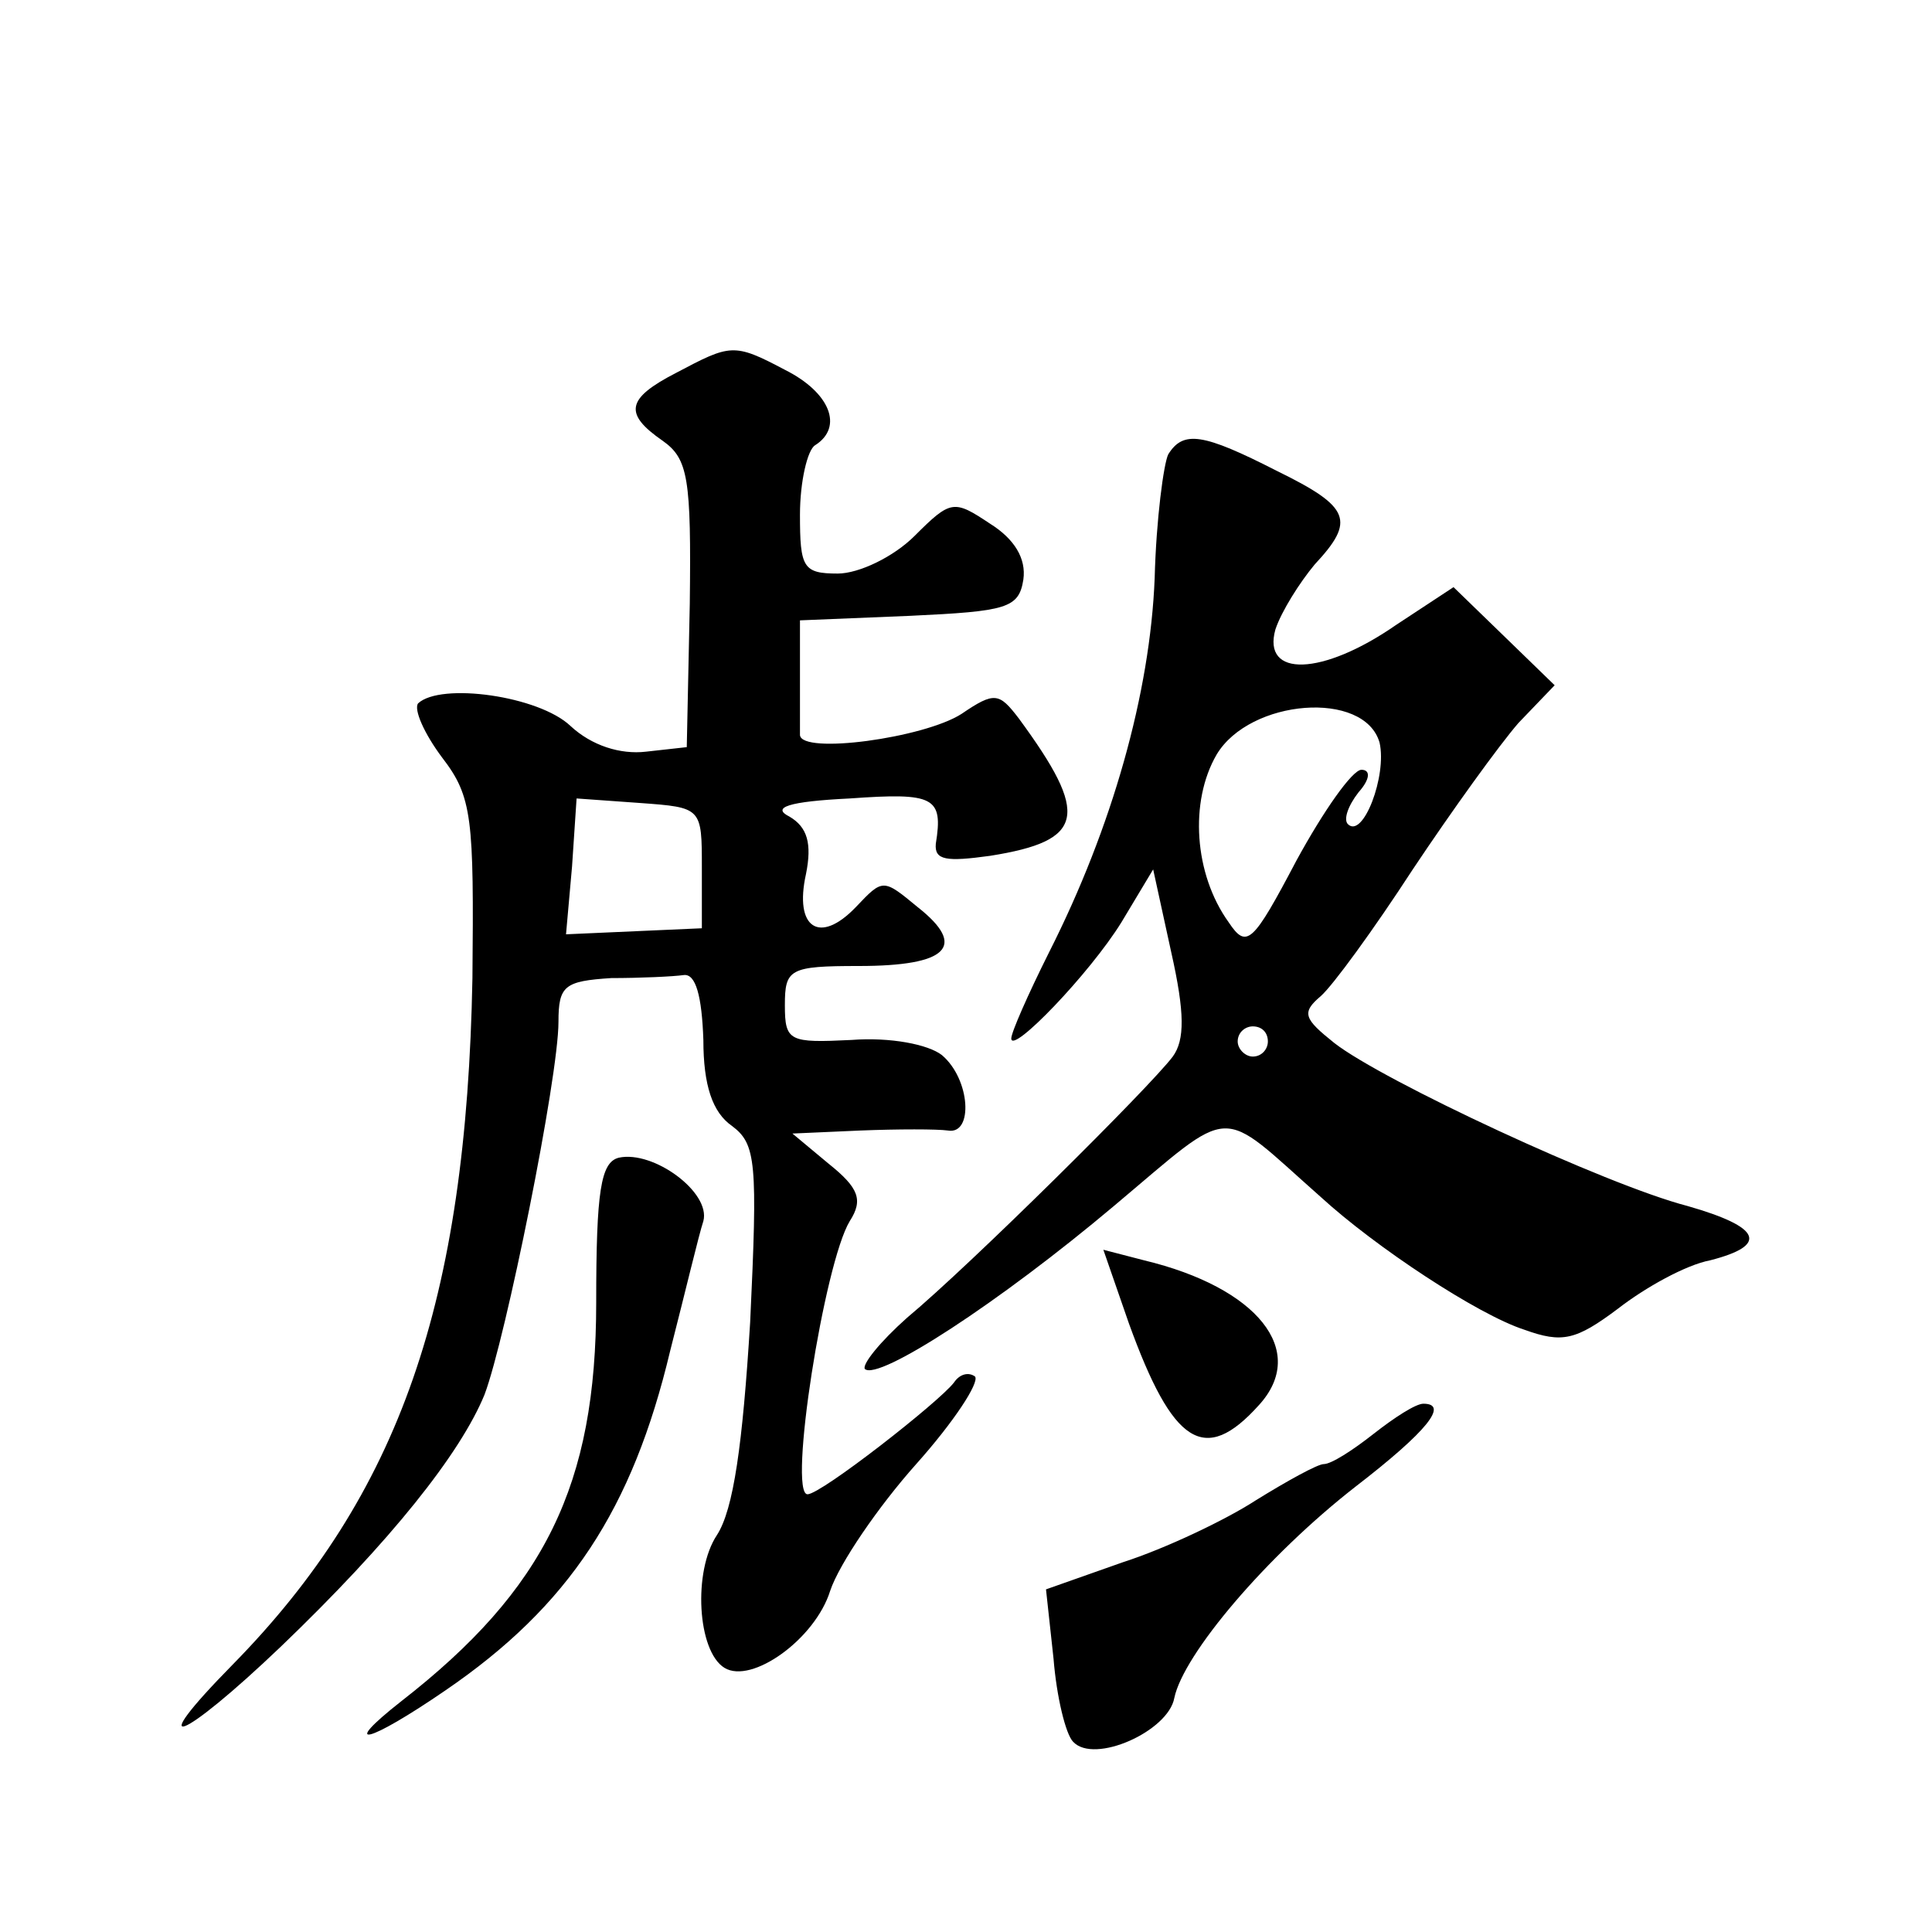 <?xml version="1.0" standalone="no"?>
<!DOCTYPE svg PUBLIC "-//W3C//DTD SVG 20010904//EN"
 "http://www.w3.org/TR/2001/REC-SVG-20010904/DTD/svg10.dtd">
<svg version="1.0" xmlns="http://www.w3.org/2000/svg"
 width="128pt" height="128pt" viewBox="0 0 128 128"
 preserveAspectRatio="xMidYMid meet">
<g transform="translate(0,128) scale(0.1,-0.1)"
fill="#0" stroke="none">
<path d="M448 1033 c-33 -17 -35 -27 -9 -45 17 -12 19 -25 18 -108 l-2 -95 -27
-3 c-17 -2 -36 4 -50 17 -21 20 -86 29 -101 15 -3 -4 4 -20 16 -36 20 -26 21 -40
20 -146 -4 -214 -48 -342 -159 -455 -60 -61 -34 -51 32 12 73 70 119 128 135 167
14 37 49 210 49 247 0 24 4 27 35 29 19 0 41 1 48 2 8 1 12 -14 13 -43 0 -30 6
-48 19 -57 16 -12 17 -24 12 -130 -5 -81 -11 -124 -22 -141 -16 -24 -13 -77 5 -88
18 -11 60 19 70 51 6 18 32 56 57 84 25 28 42 54 39 58 -4 3 -10 2 -14 -4 -10 -13
-88 -74 -97 -74 -13 0 11 153 28 181 9 14 6 22 -14 38 l-24 20 45 2 c25 1 51 1
58 0 17 -3 15 34 -4 50 -9 7 -34 12 -60 10 -41 -2 -44 -1 -44 23 0 24 3 26 49 26
59 0 72 13 39 39 -23 19 -23 19 -41 0 -24 -25 -41 -14 -33 22 4 20 1 31 -11 38
-12 6 -1 10 40 12 56 4 62 1 57 -30 -1 -11 7 -12 36 -8 63 10 66 27 19 91 -13 17
-16 18 -38 3 -25 -16 -106 -27 -107 -14 0 4 0 23 0 42 l0 34 73 3 c64 3 72 5 75
24 2 14 -6 27 -22 37 -24 16 -26 16 -50 -8 -14 -14 -37 -25 -51 -25 -23 0 -25 4
-25 39 0 22 5 43 10 46 19 12 10 35 -20 50 -34 18 -36 17 -72 -2z m17 -328 l0 -40
-45 -2 -45 -2 4 45 3 45 42 -3 c41 -3 41 -3 41 -43z M774 979 c-3 -6 -8 -43 -9
-82 -3 -76 -28 -165 -70 -248 -14 -28 -25 -53 -25 -57 0 -11 52 43 73 77 l21 35
12 -55 c9 -40 9 -58 1 -69 -15 -20 -134 -138 -176 -173 -18 -16 -30 -31 -28 -34
9 -8 89 44 165 108 81 68 68 67 137 6 36 -33 104 -78 135 -88 25 -9 34 -7 62 14
18 14 45 29 61 32 39 10 34 22 -15 36 -54 14 -202 83 -234 108 -20 16 -22 20 -9
31 8 7 35 44 61 84 26 39 57 82 70 97 l24 25 -34 33 -33 32 -38 -25 c-49 -34 -89
-35 -80 -3 4 12 16 31 26 43 27 29 24 38 -25 62 -49 25 -62 27 -72 11z m140 -191
c5 -22 -11 -64 -21 -54 -3 3 0 12 7 21 8 9 8 15 2 15 -6 0 -25 -27 -43 -60 -29
-55 -33 -59 -45 -41 -23 32 -26 80 -8 111 22 37 98 43 108 8z m-74 -198 c0 -5 -4
-10 -10 -10 -5 0 -10 5 -10 10 0 6 5 10 10 10 6 0 10 -4 10 -10z M410 513 c-12
-3 -15 -22 -15 -96 0 -121 -34 -190 -129 -264 -42 -33 -22 -28 29 7 82 56 124 120
149 225 10 39 19 77 22 86 5 19 -33 47 -56 42z M748 403 c29 -80 50 -94 86 -54
33 36 -1 78 -76 96 l-27 7 17 -49z M910 330 c-14 -11 -28 -20 -33 -20 -4 0 -24
-11 -45 -24 -20 -13 -60 -32 -88 -41 l-51 -18 5 -46 c2 -25 8 -50 13 -55 14 -15
63 7 67 29 6 29 61 94 120 140 48 37 62 55 45 55 -5 0 -19 -9 -33 -20z"/>
</g>
</svg>
